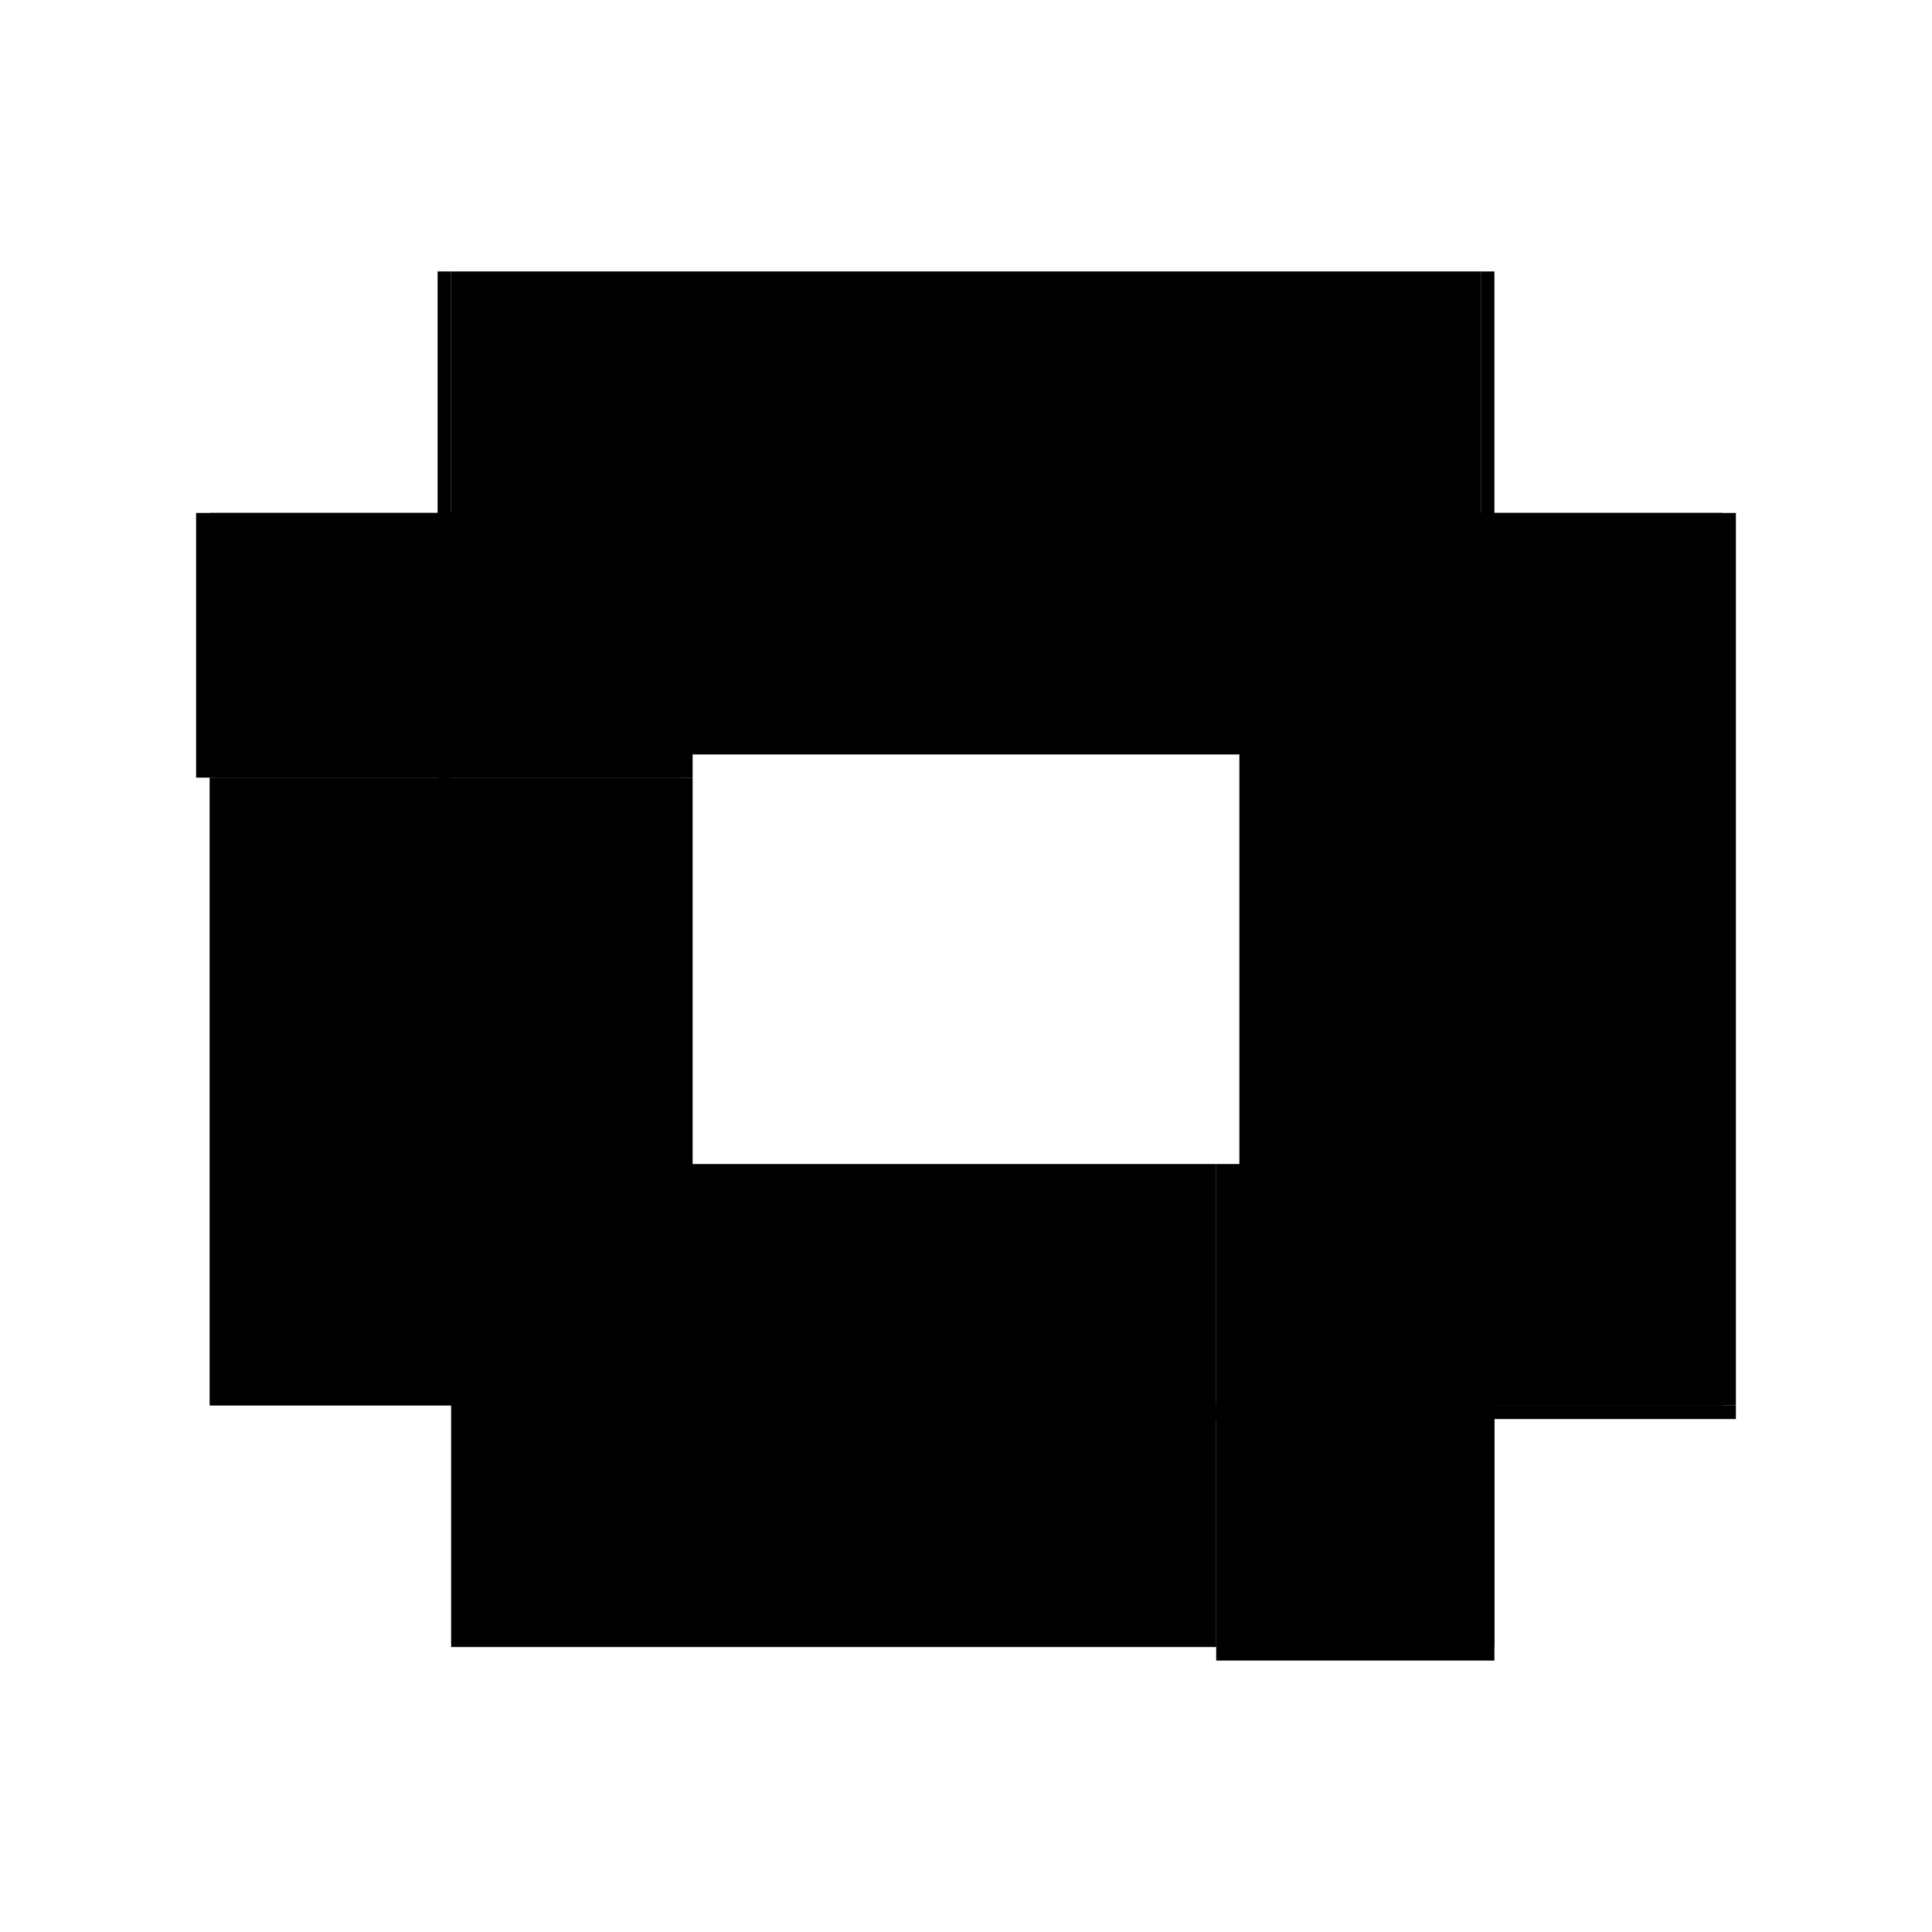 <?xml version="1.0" encoding="utf-8" ?>
<svg xmlns="http://www.w3.org/2000/svg" xmlns:ev="http://www.w3.org/2001/xml-events" xmlns:xlink="http://www.w3.org/1999/xlink" baseProfile="full" height="100%" version="1.1" viewBox="-1,-1,2,2" width="100%">
  <defs>
    <style type="text/css"><![CDATA[.vectorEffectClass {vector-effect: non-scaling-stroke;}]]></style>
  </defs>
  <line class="vectorEffectClass" fill="none" stroke="black" stroke-width="0.5" x1="-0.533" x2="0.533" y1="-0.469" y2="-0.469"/>
  <line class="vectorEffectClass" fill="none" stroke="black" stroke-width="0.5" x1="0.533" x2="0.533" y1="0.455" y2="-0.469"/>
  <line class="vectorEffectClass" fill="none" stroke="black" stroke-width="0.5" x1="0.547" x2="0.547" y1="0.455" y2="-0.469"/>
  <line class="vectorEffectClass" fill="none" stroke="black" stroke-width="0.5" x1="-0.533" x2="0.259" y1="0.455" y2="0.455"/>
  <line class="vectorEffectClass" fill="none" stroke="black" stroke-width="0.5" x1="-0.533" x2="-0.533" y1="0.455" y2="-0.195"/>
  <line class="vectorEffectClass" fill="none" stroke="black" stroke-width="0.5" x1="0.259" x2="0.547" y1="0.469" y2="0.469"/>
  <line class="vectorEffectClass" fill="none" stroke="black" stroke-width="0.5" x1="0.259" x2="0.533" y1="0.455" y2="0.455"/>
  <line class="vectorEffectClass" fill="none" stroke="black" stroke-width="0.5" x1="-0.547" x2="-0.547" y1="-0.195" y2="-0.469"/>
  <line class="vectorEffectClass" fill="none" stroke="black" stroke-width="0.5" x1="-0.533" x2="-0.533" y1="-0.195" y2="-0.469"/>
  <line class="vectorEffectClass" fill="none" stroke="black" stroke-width="0.5" x1="-0.547" x2="-0.533" y1="-0.195" y2="-0.195"/>
  <line class="vectorEffectClass" fill="none" stroke="black" stroke-width="0.5" x1="-0.547" x2="-0.533" y1="-0.469" y2="-0.469"/>
  <line class="vectorEffectClass" fill="none" stroke="black" stroke-width="0.5" x1="0.533" x2="0.547" y1="0.455" y2="0.455"/>
  <line class="vectorEffectClass" fill="none" stroke="black" stroke-width="0.5" x1="0.533" x2="0.547" y1="-0.469" y2="-0.469"/>
  <line class="vectorEffectClass" fill="none" stroke="black" stroke-width="0.5" x1="0.259" x2="0.259" y1="0.469" y2="0.455"/>
  <line class="vectorEffectClass" fill="none" stroke="black" stroke-width="0.5" x1="0.547" x2="0.547" y1="0.469" y2="0.455"/>
</svg>
